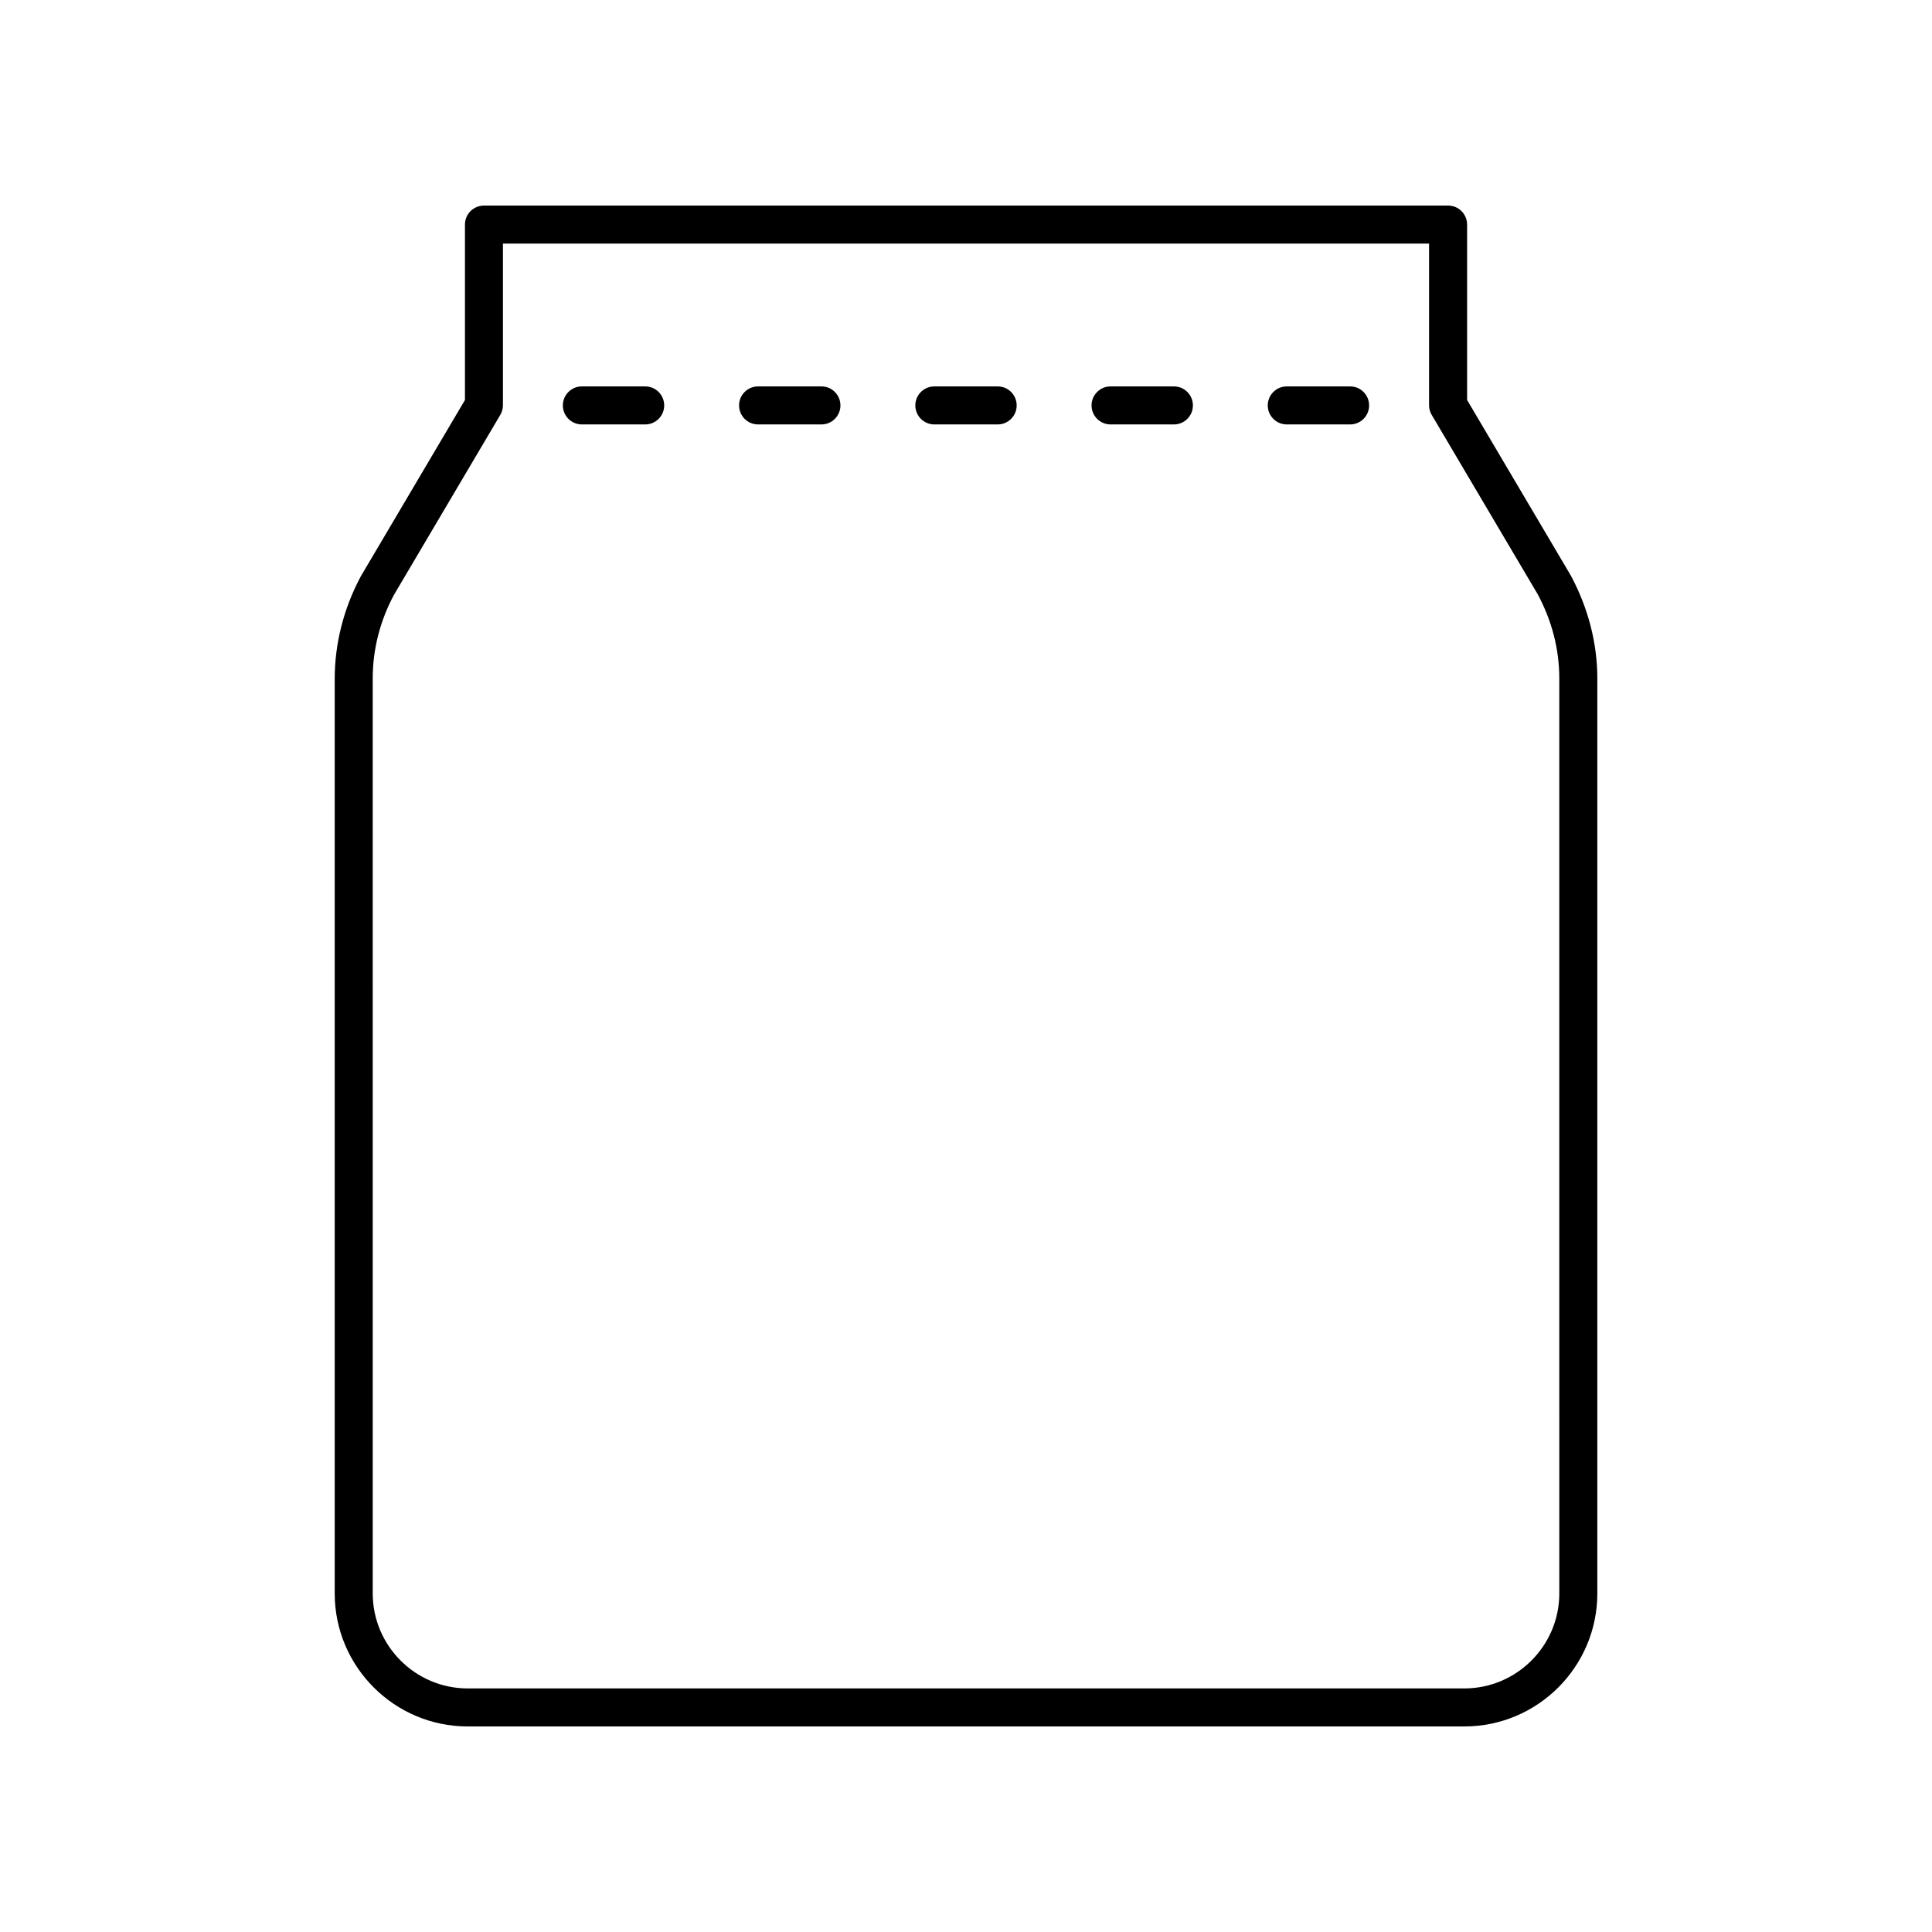 <?xml version="1.0" encoding="UTF-8"?>
<!-- Uploaded to: ICON Repo, www.svgrepo.com, Generator: ICON Repo Mixer Tools -->
<svg fill="#000000" width="800px" height="800px" version="1.1" viewBox="144 144 512 512" xmlns="http://www.w3.org/2000/svg">
 <g>
  <path d="m232.7 323.83v242.43c0 19.445 15.82 35.266 35.266 35.266h264.08c19.445 0 35.266-15.82 35.266-35.266v-242.43c0-9.297-2.394-18.676-7.023-27.297l-27.492-46.531v-46.488c0-2.781-2.254-5.039-5.039-5.039l-255.5 0.004c-2.781 0-5.039 2.254-5.039 5.039v46.488l-27.594 46.711c-4.527 8.441-6.918 17.816-6.918 27.113zm10.074 0c0-7.75 1.926-15.273 5.621-22.172l28.191-47.715c0.461-0.777 0.699-1.664 0.699-2.562v-42.828h245.43v42.828c0 0.898 0.242 1.785 0.699 2.562l28.09 47.535c3.797 7.078 5.723 14.602 5.723 22.352l0.004 242.43c0 13.891-11.301 25.191-25.191 25.191h-264.07c-13.891 0-25.191-11.301-25.191-25.191z"/>
  <path d="m298.2 256.48h16.781c2.781 0 5.039-2.254 5.039-5.039 0-2.781-2.254-5.039-5.039-5.039h-16.781c-2.781 0-5.039 2.254-5.039 5.039s2.258 5.039 5.039 5.039z"/>
  <path d="m344.9 256.48h16.785c2.781 0 5.039-2.254 5.039-5.039 0-2.781-2.254-5.039-5.039-5.039h-16.785c-2.781 0-5.039 2.254-5.039 5.039 0.004 2.785 2.258 5.039 5.039 5.039z"/>
  <path d="m391.61 256.48h16.781c2.781 0 5.039-2.254 5.039-5.039 0-2.781-2.254-5.039-5.039-5.039h-16.781c-2.781 0-5.039 2.254-5.039 5.039s2.254 5.039 5.039 5.039z"/>
  <path d="m438.31 256.48h16.785c2.781 0 5.039-2.254 5.039-5.039 0-2.781-2.254-5.039-5.039-5.039h-16.785c-2.781 0-5.039 2.254-5.039 5.039s2.258 5.039 5.039 5.039z"/>
  <path d="m485.01 256.48h16.781c2.781 0 5.039-2.254 5.039-5.039 0-2.781-2.254-5.039-5.039-5.039h-16.781c-2.781 0-5.039 2.254-5.039 5.039s2.258 5.039 5.039 5.039z"/>
 </g>
</svg>